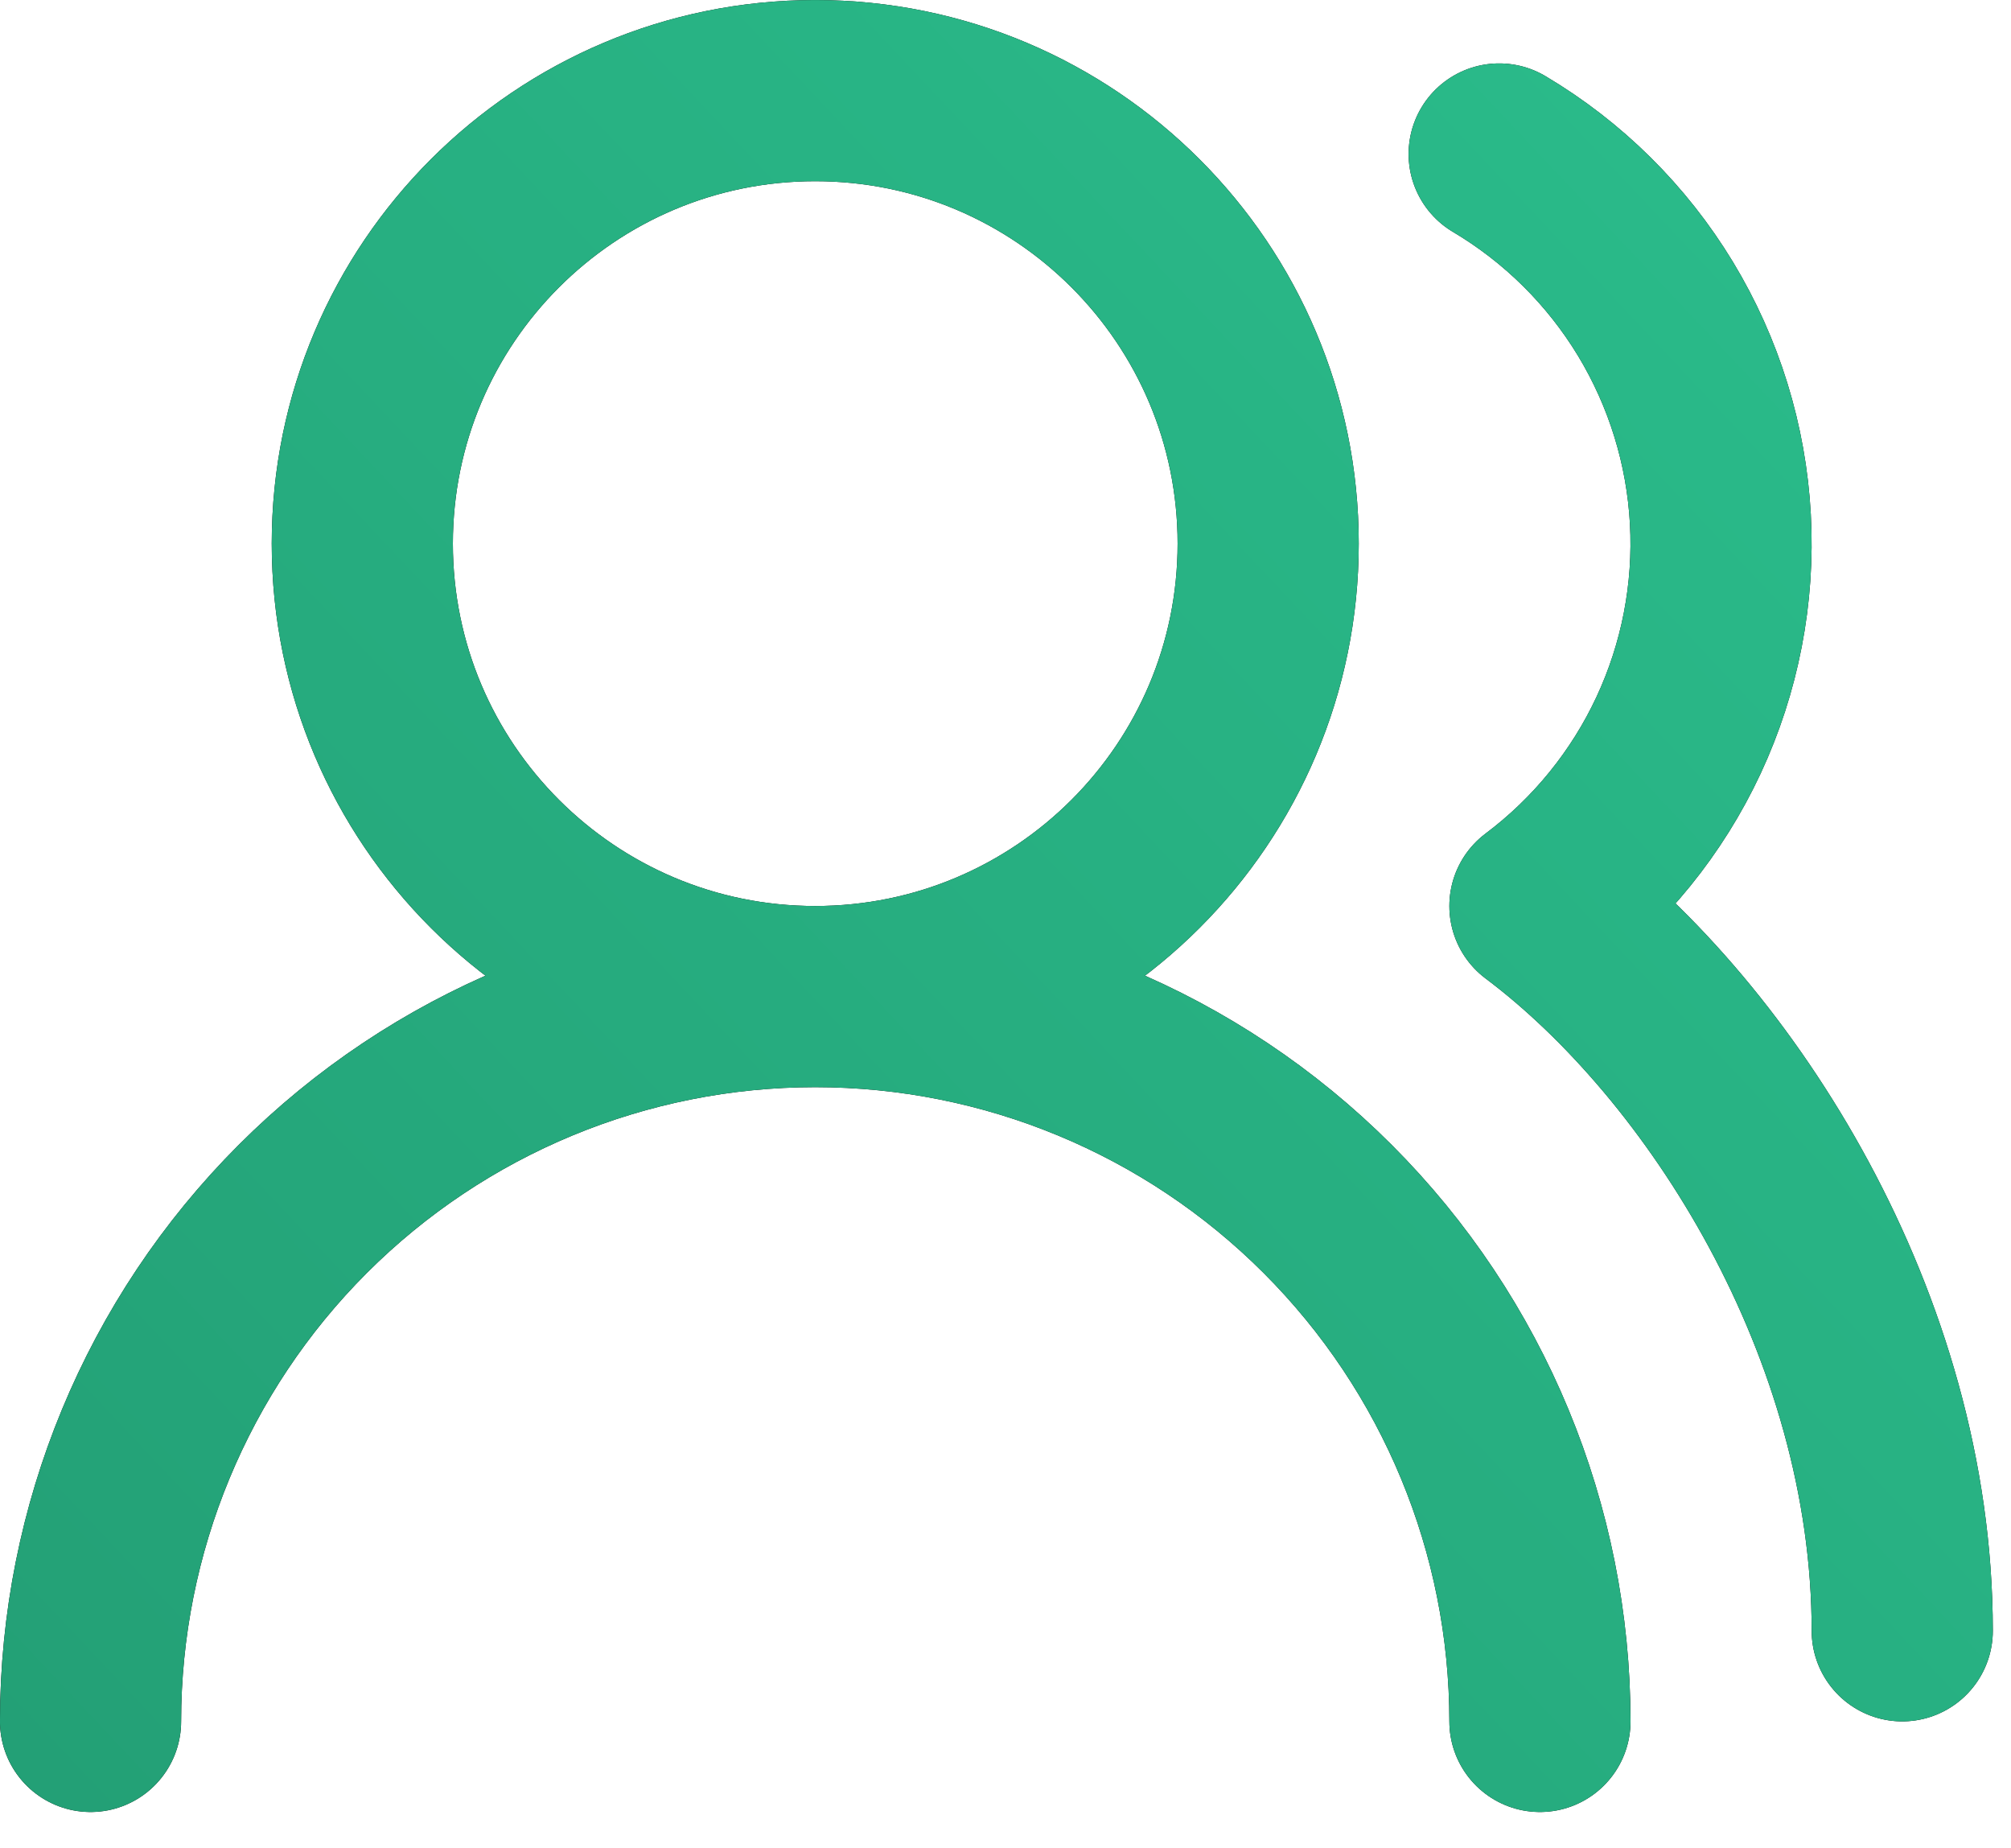 <svg xmlns="http://www.w3.org/2000/svg" fill="none" viewBox="0 0 37 34" height="34" width="37">
<path stroke-linejoin="round" stroke-linecap="round" stroke-width="3.333" stroke="black" d="M28.333 31.667C28.333 28.131 26.928 24.739 24.427 22.239C21.927 19.738 18.536 18.333 14.999 18.333M14.999 18.333C11.463 18.333 8.072 19.738 5.571 22.239C3.071 24.739 1.666 28.131 1.666 31.667M14.999 18.333C19.602 18.333 23.333 14.602 23.333 10C23.333 5.398 19.602 1.667 14.999 1.667C10.397 1.667 6.666 5.398 6.666 10C6.666 14.602 10.397 18.333 14.999 18.333ZM34.999 30C34.999 24.383 31.666 19.167 28.333 16.667C29.428 15.845 30.305 14.765 30.884 13.524C31.463 12.282 31.727 10.918 31.653 9.55C31.579 8.182 31.168 6.854 30.459 5.682C29.749 4.511 28.761 3.532 27.583 2.833"></path>
<path stroke-linejoin="round" stroke-linecap="round" stroke-width="3.333" stroke="url(#paint0_linear_124_2174)" d="M28.333 31.667C28.333 28.131 26.928 24.739 24.427 22.239C21.927 19.738 18.536 18.333 14.999 18.333M14.999 18.333C11.463 18.333 8.072 19.738 5.571 22.239C3.071 24.739 1.666 28.131 1.666 31.667M14.999 18.333C19.602 18.333 23.333 14.602 23.333 10C23.333 5.398 19.602 1.667 14.999 1.667C10.397 1.667 6.666 5.398 6.666 10C6.666 14.602 10.397 18.333 14.999 18.333ZM34.999 30C34.999 24.383 31.666 19.167 28.333 16.667C29.428 15.845 30.305 14.765 30.884 13.524C31.463 12.282 31.727 10.918 31.653 9.55C31.579 8.182 31.168 6.854 30.459 5.682C29.749 4.511 28.761 3.532 27.583 2.833"></path>
<defs>
<linearGradient gradientUnits="userSpaceOnUse" y2="41.886" x2="-2.027" y1="1.667" x1="40.65" id="paint0_linear_124_2174">
<stop stop-color="#2BBF8D"></stop>
<stop stop-color="#229B72" offset="1"></stop>
</linearGradient>
</defs>
</svg>

